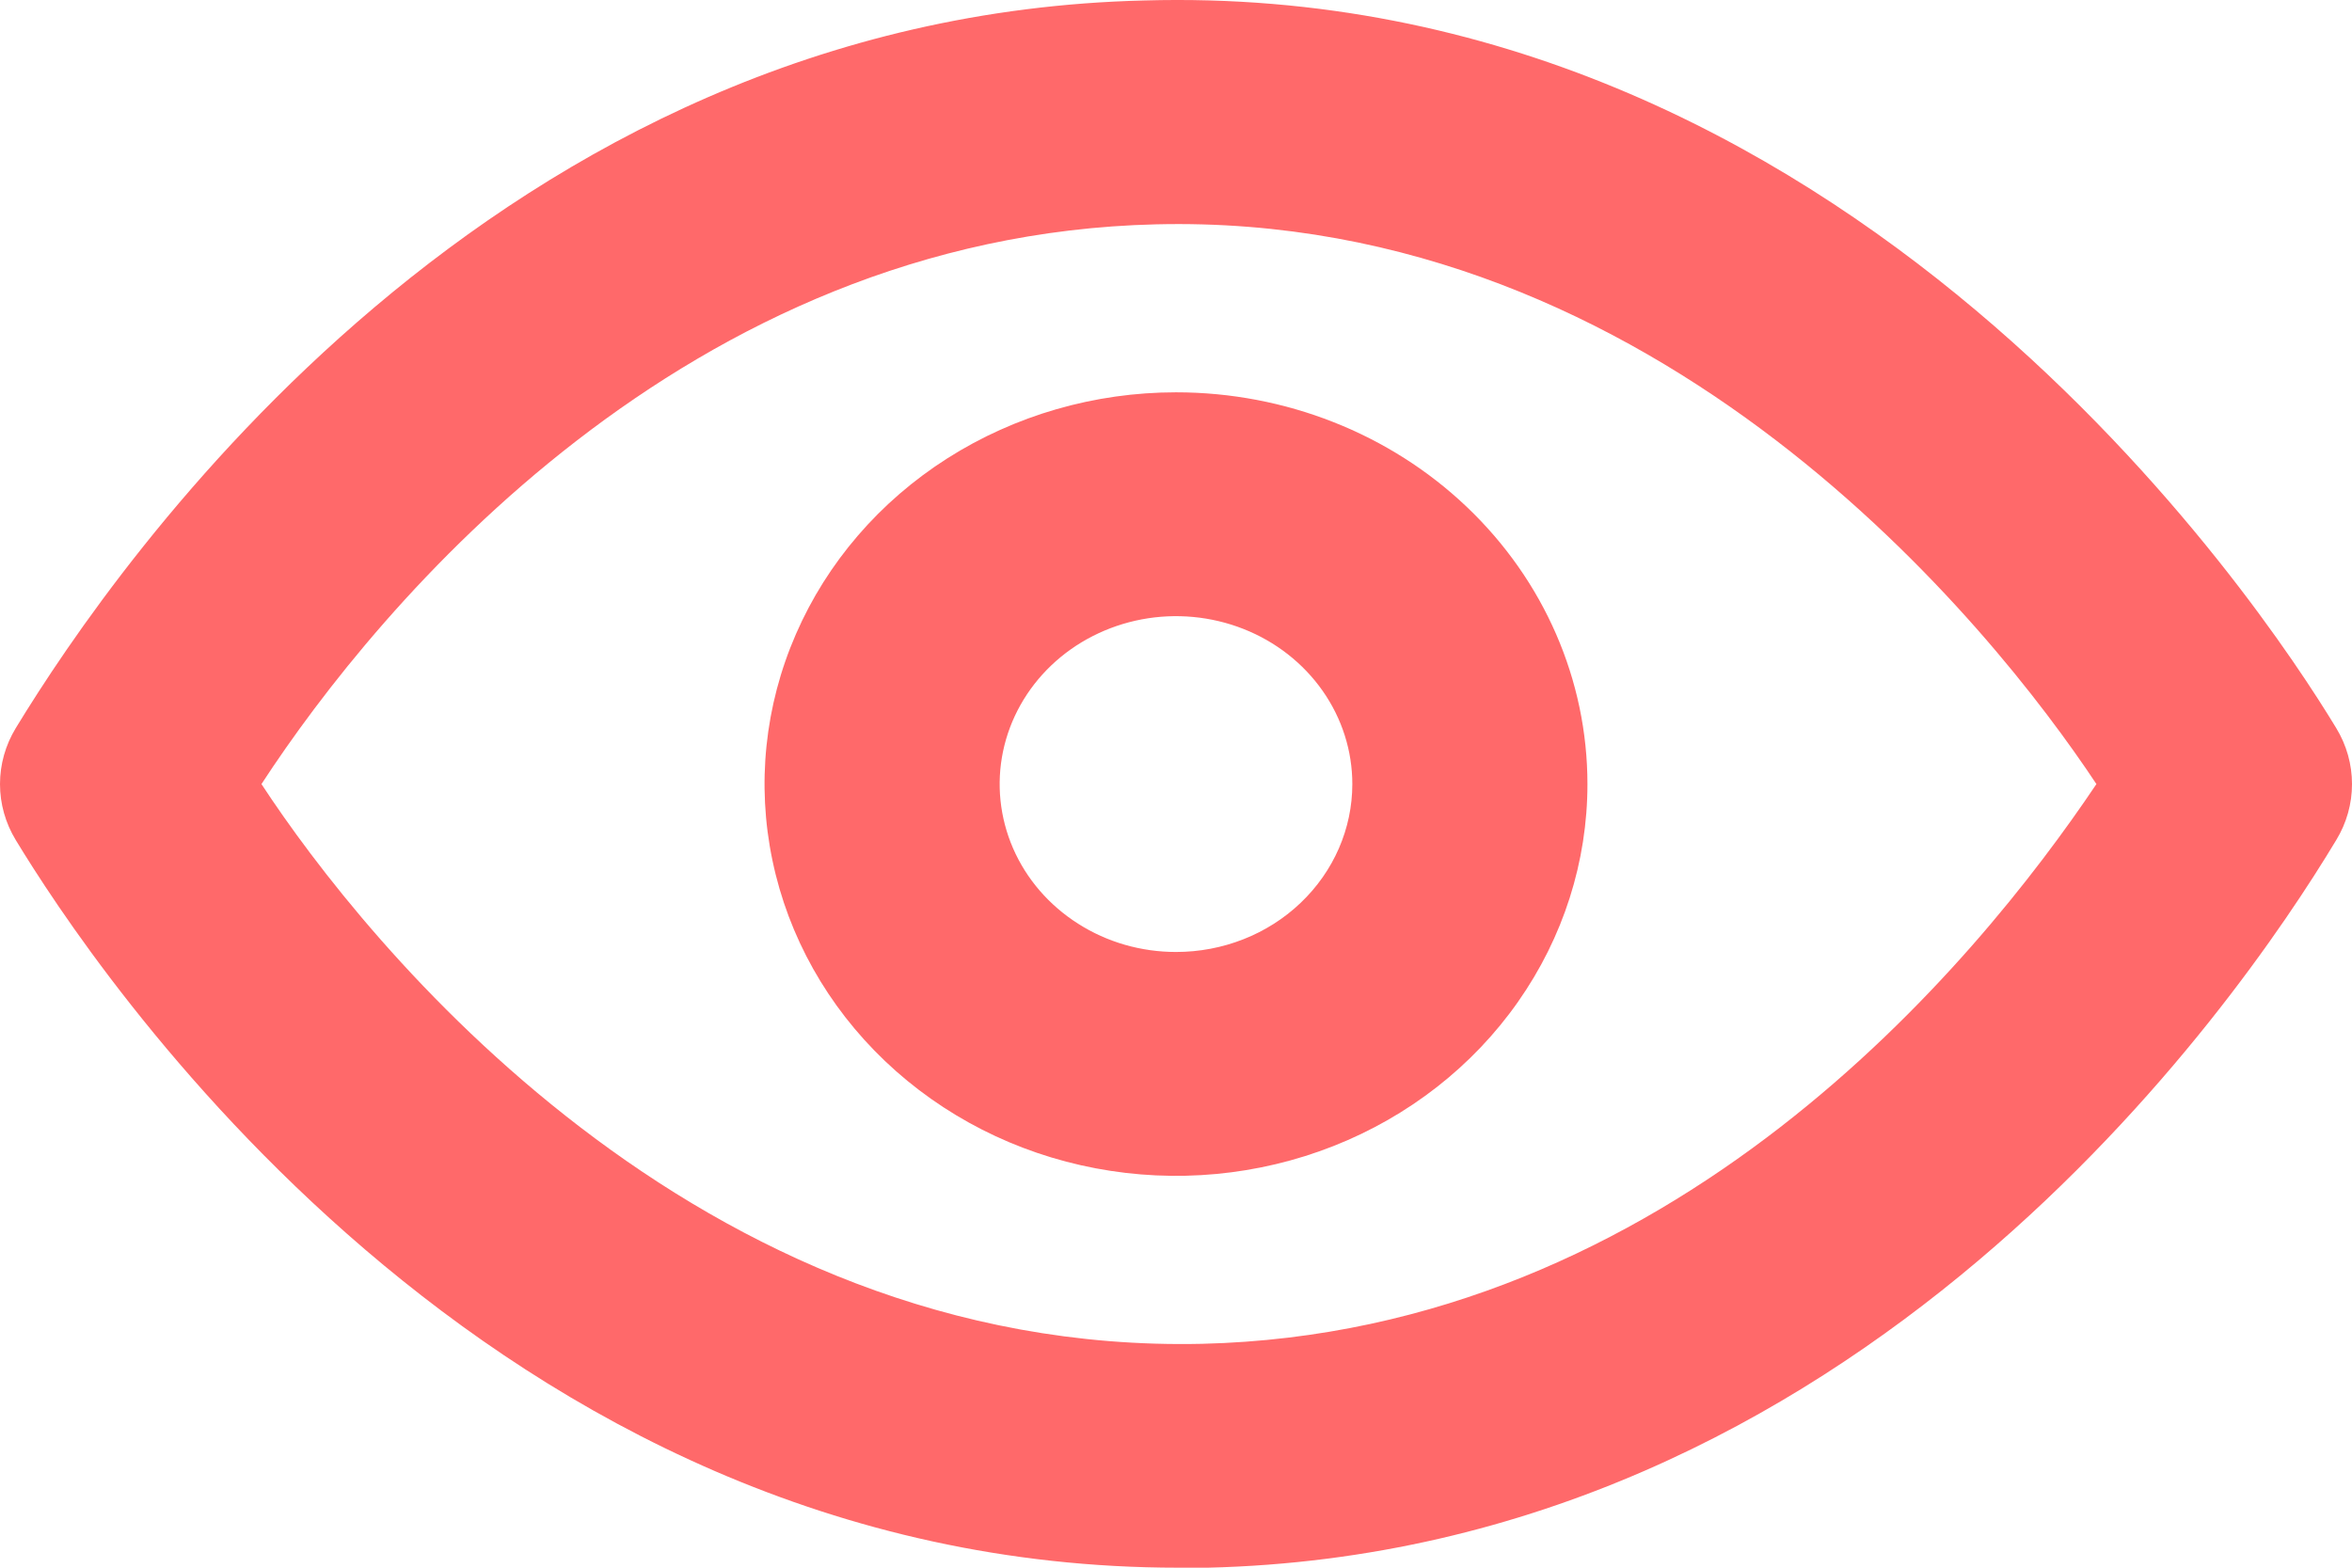 <svg width="30" height="20" viewBox="0 0 30 20" fill="none" xmlns="http://www.w3.org/2000/svg">
<path d="M29.799 9.289C28.84 7.704 23.562 -0.251 14.595 0.006C6.303 0.206 1.505 7.147 0.201 9.289C0.069 9.506 0 9.752 0 10.003C0 10.254 0.069 10.5 0.201 10.717C1.146 12.274 6.199 20 15.03 20H15.405C23.697 19.8 28.51 12.859 29.799 10.717C29.931 10.5 30 10.254 30 10.003C30 9.752 29.931 9.506 29.799 9.289ZM15.33 17.144C8.867 17.287 4.654 12.017 3.335 10.003C4.834 7.704 8.747 3.005 14.745 2.862C21.177 2.705 25.406 7.989 26.74 10.003C25.196 12.302 21.328 17.001 15.33 17.144Z" fill="#FF696A"/>
<path d="M15 5.005C13.962 5.005 12.947 5.298 12.084 5.847C11.221 6.396 10.549 7.177 10.152 8.09C9.754 9.004 9.65 10.009 9.853 10.978C10.055 11.948 10.555 12.838 11.289 13.537C12.023 14.236 12.958 14.713 13.976 14.905C14.994 15.098 16.049 14.999 17.008 14.621C17.967 14.243 18.787 13.602 19.363 12.78C19.94 11.958 20.248 10.992 20.248 10.003C20.248 8.677 19.695 7.406 18.711 6.469C17.727 5.531 16.392 5.005 15 5.005ZM15 12.145C14.555 12.145 14.12 12.02 13.751 11.784C13.381 11.549 13.092 11.214 12.922 10.823C12.752 10.431 12.707 10.001 12.794 9.585C12.881 9.17 13.095 8.788 13.41 8.488C13.724 8.189 14.125 7.985 14.561 7.902C14.998 7.819 15.45 7.862 15.861 8.024C16.272 8.186 16.623 8.461 16.87 8.813C17.117 9.165 17.249 9.579 17.249 10.003C17.249 10.571 17.012 11.116 16.59 11.518C16.169 11.92 15.597 12.145 15 12.145Z" fill="#FF696A"/>
</svg>
